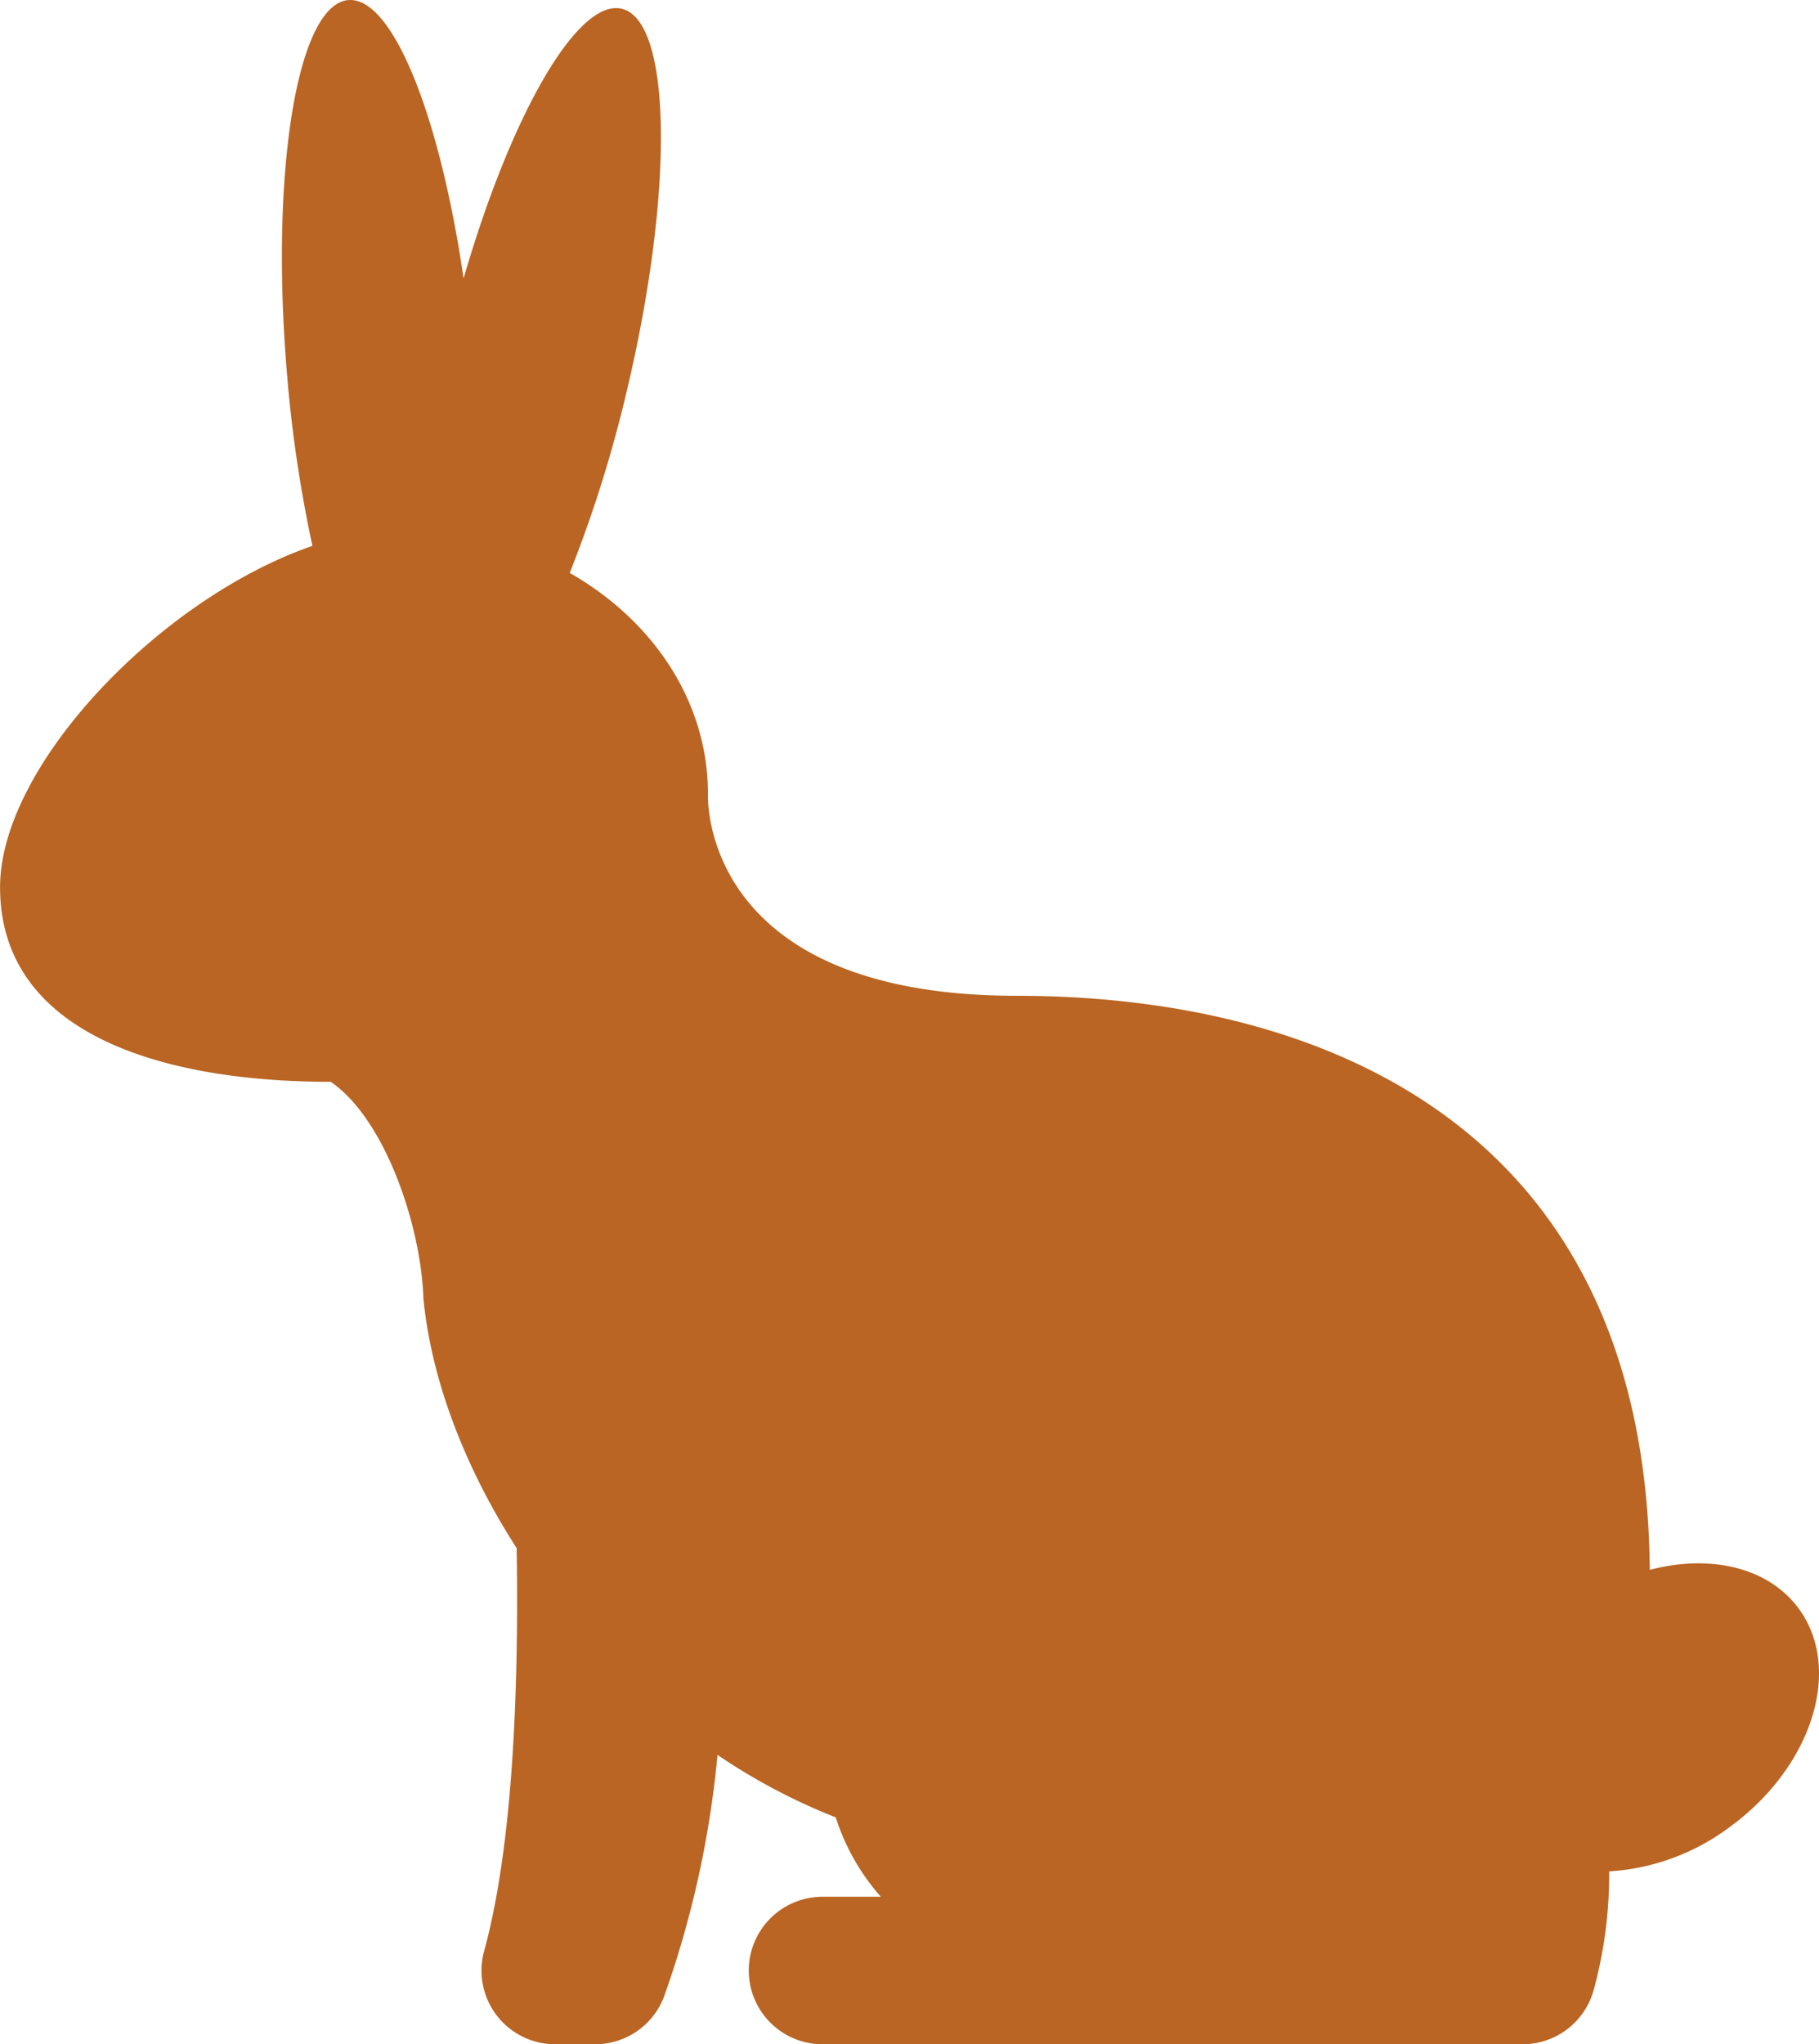 <svg xmlns="http://www.w3.org/2000/svg" xmlns:xlink="http://www.w3.org/1999/xlink" width="160.957" height="180.81" viewBox="0 0 160.957 180.81"><defs><clipPath id="a"><path d="M0,0H160.957V-180.81H0Z" fill="none"/></clipPath></defs><g transform="translate(0 180.81)"><g clip-path="url(#a)"><g transform="translate(159.182 -38.508)"><path d="M0,0C-2.7-3.7-7.861-4.849-13.2-3.454c-.352-40.008-30.052-50.772-56-50.772-28.253,0-27.337-17.865-27.337-17.865,0-8.167-4.868-15.347-12.233-19.537a113.7,113.7,0,0,0,5.057-16.123c4.187-17.6,3.987-32.719-.45-33.776-3.906-.932-9.8,9.366-14,23.858-2.094-14.423-6.3-24.962-10.2-24.626-4.543.393-6.96,15.322-5.4,33.345a117.509,117.509,0,0,0,2.226,14.93c-13.43,4.627-27.639,19.412-27.639,30.191,0,12.926,14.239,17.211,29.259,17.211,4.754,3.241,7.987,12.62,8.2,19.157.706,7.235,3.663,14.959,8.252,22.089.189,11.67-.247,26.051-2.877,35.632a6.518,6.518,0,0,0,1.1,5.68,6.524,6.524,0,0,0,5.187,2.568h3.533a6.526,6.526,0,0,0,6.072-4.14,87.86,87.86,0,0,0,4.757-21.454,53.514,53.514,0,0,0,10.464,5.529,19.709,19.709,0,0,0,2.322,4.849,20.734,20.734,0,0,0,1.665,2.171h-5.162a6.522,6.522,0,0,0-6.522,6.522,6.522,6.522,0,0,0,6.522,6.522H-26.08c.069,0,.135-.017.2-.021.651.017,1.142.021,1.426.021a6.519,6.519,0,0,0,6.3-4.829,39,39,0,0,0,1.364-10.46A19.809,19.809,0,0,0-6.116,19.288C1.161,13.979,3.9,5.343,0,0ZM-134.241-70.368a5.2,5.2,0,0,1-5.2-5.2,5.2,5.2,0,0,1,5.2-5.2,5.2,5.2,0,0,1,5.2,5.2,5.2,5.2,0,0,1-5.2,5.2" fill="#ba6523"/></g></g><path d="M16.132-106.049H36.541v-14.457H16.132Z" fill="#ba6523"/></g></svg>